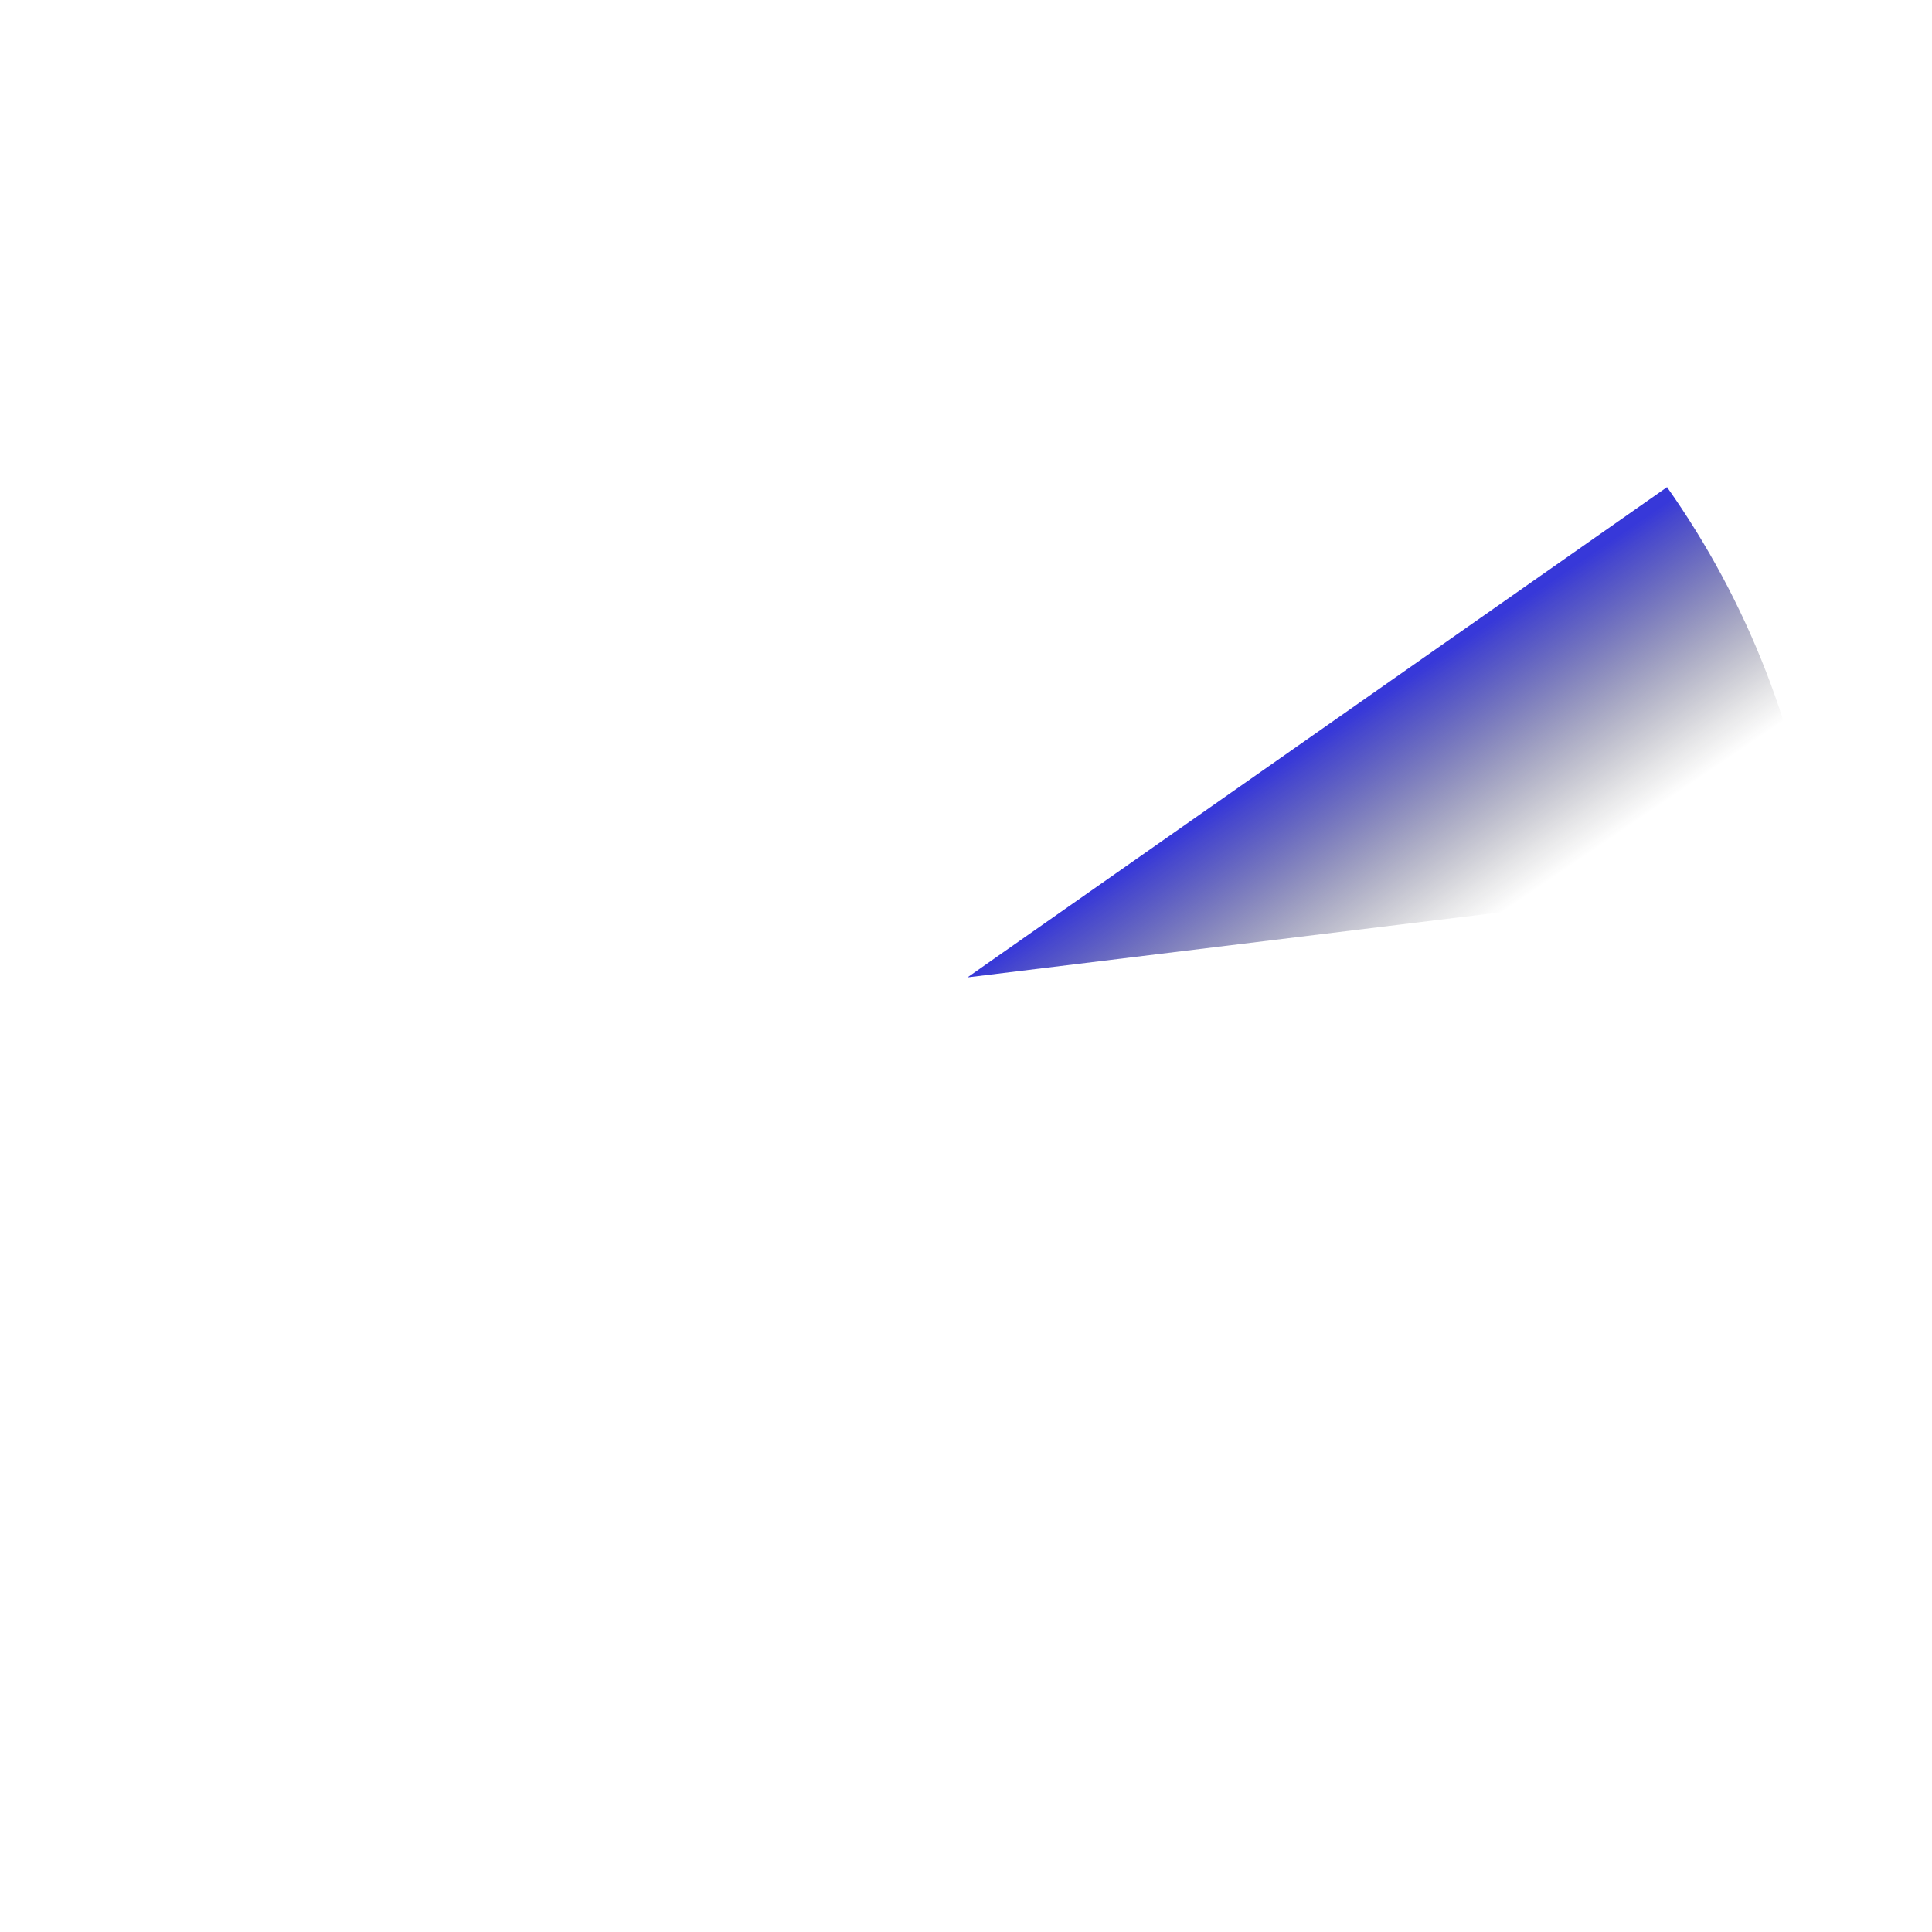 <svg xmlns="http://www.w3.org/2000/svg" width="900" height="900" viewBox="0 0 900 900" fill="none">
  <path opacity="0.93" d="M450.645 455.314L776.57 226.918C795.352 253.515 810.817 282.309 822.601 312.663C834.385 343.017 842.413 374.704 846.502 406.997L450.66 455.299L450.645 455.314Z" fill="url(#paint0_linear_18332_6876)"></path>
  <defs>
    <linearGradient id="paint0_linear_18332_6876" x1="802.274" y1="618.55" x2="579.709" y2="291.2" gradientUnits="userSpaceOnUse">
      <stop offset="0.55" stop-color="#1D1D1B" stop-opacity="0"></stop>
      <stop offset="0.59" stop-color="#1E1E31" stop-opacity="0.12"></stop>
      <stop offset="0.68" stop-color="#21226B" stop-opacity="0.43"></stop>
      <stop offset="0.82" stop-color="#2728C6" stop-opacity="0.92"></stop>
      <stop offset="0.84" stop-color="#2829D6"></stop>
    </linearGradient>
  </defs>
</svg>
